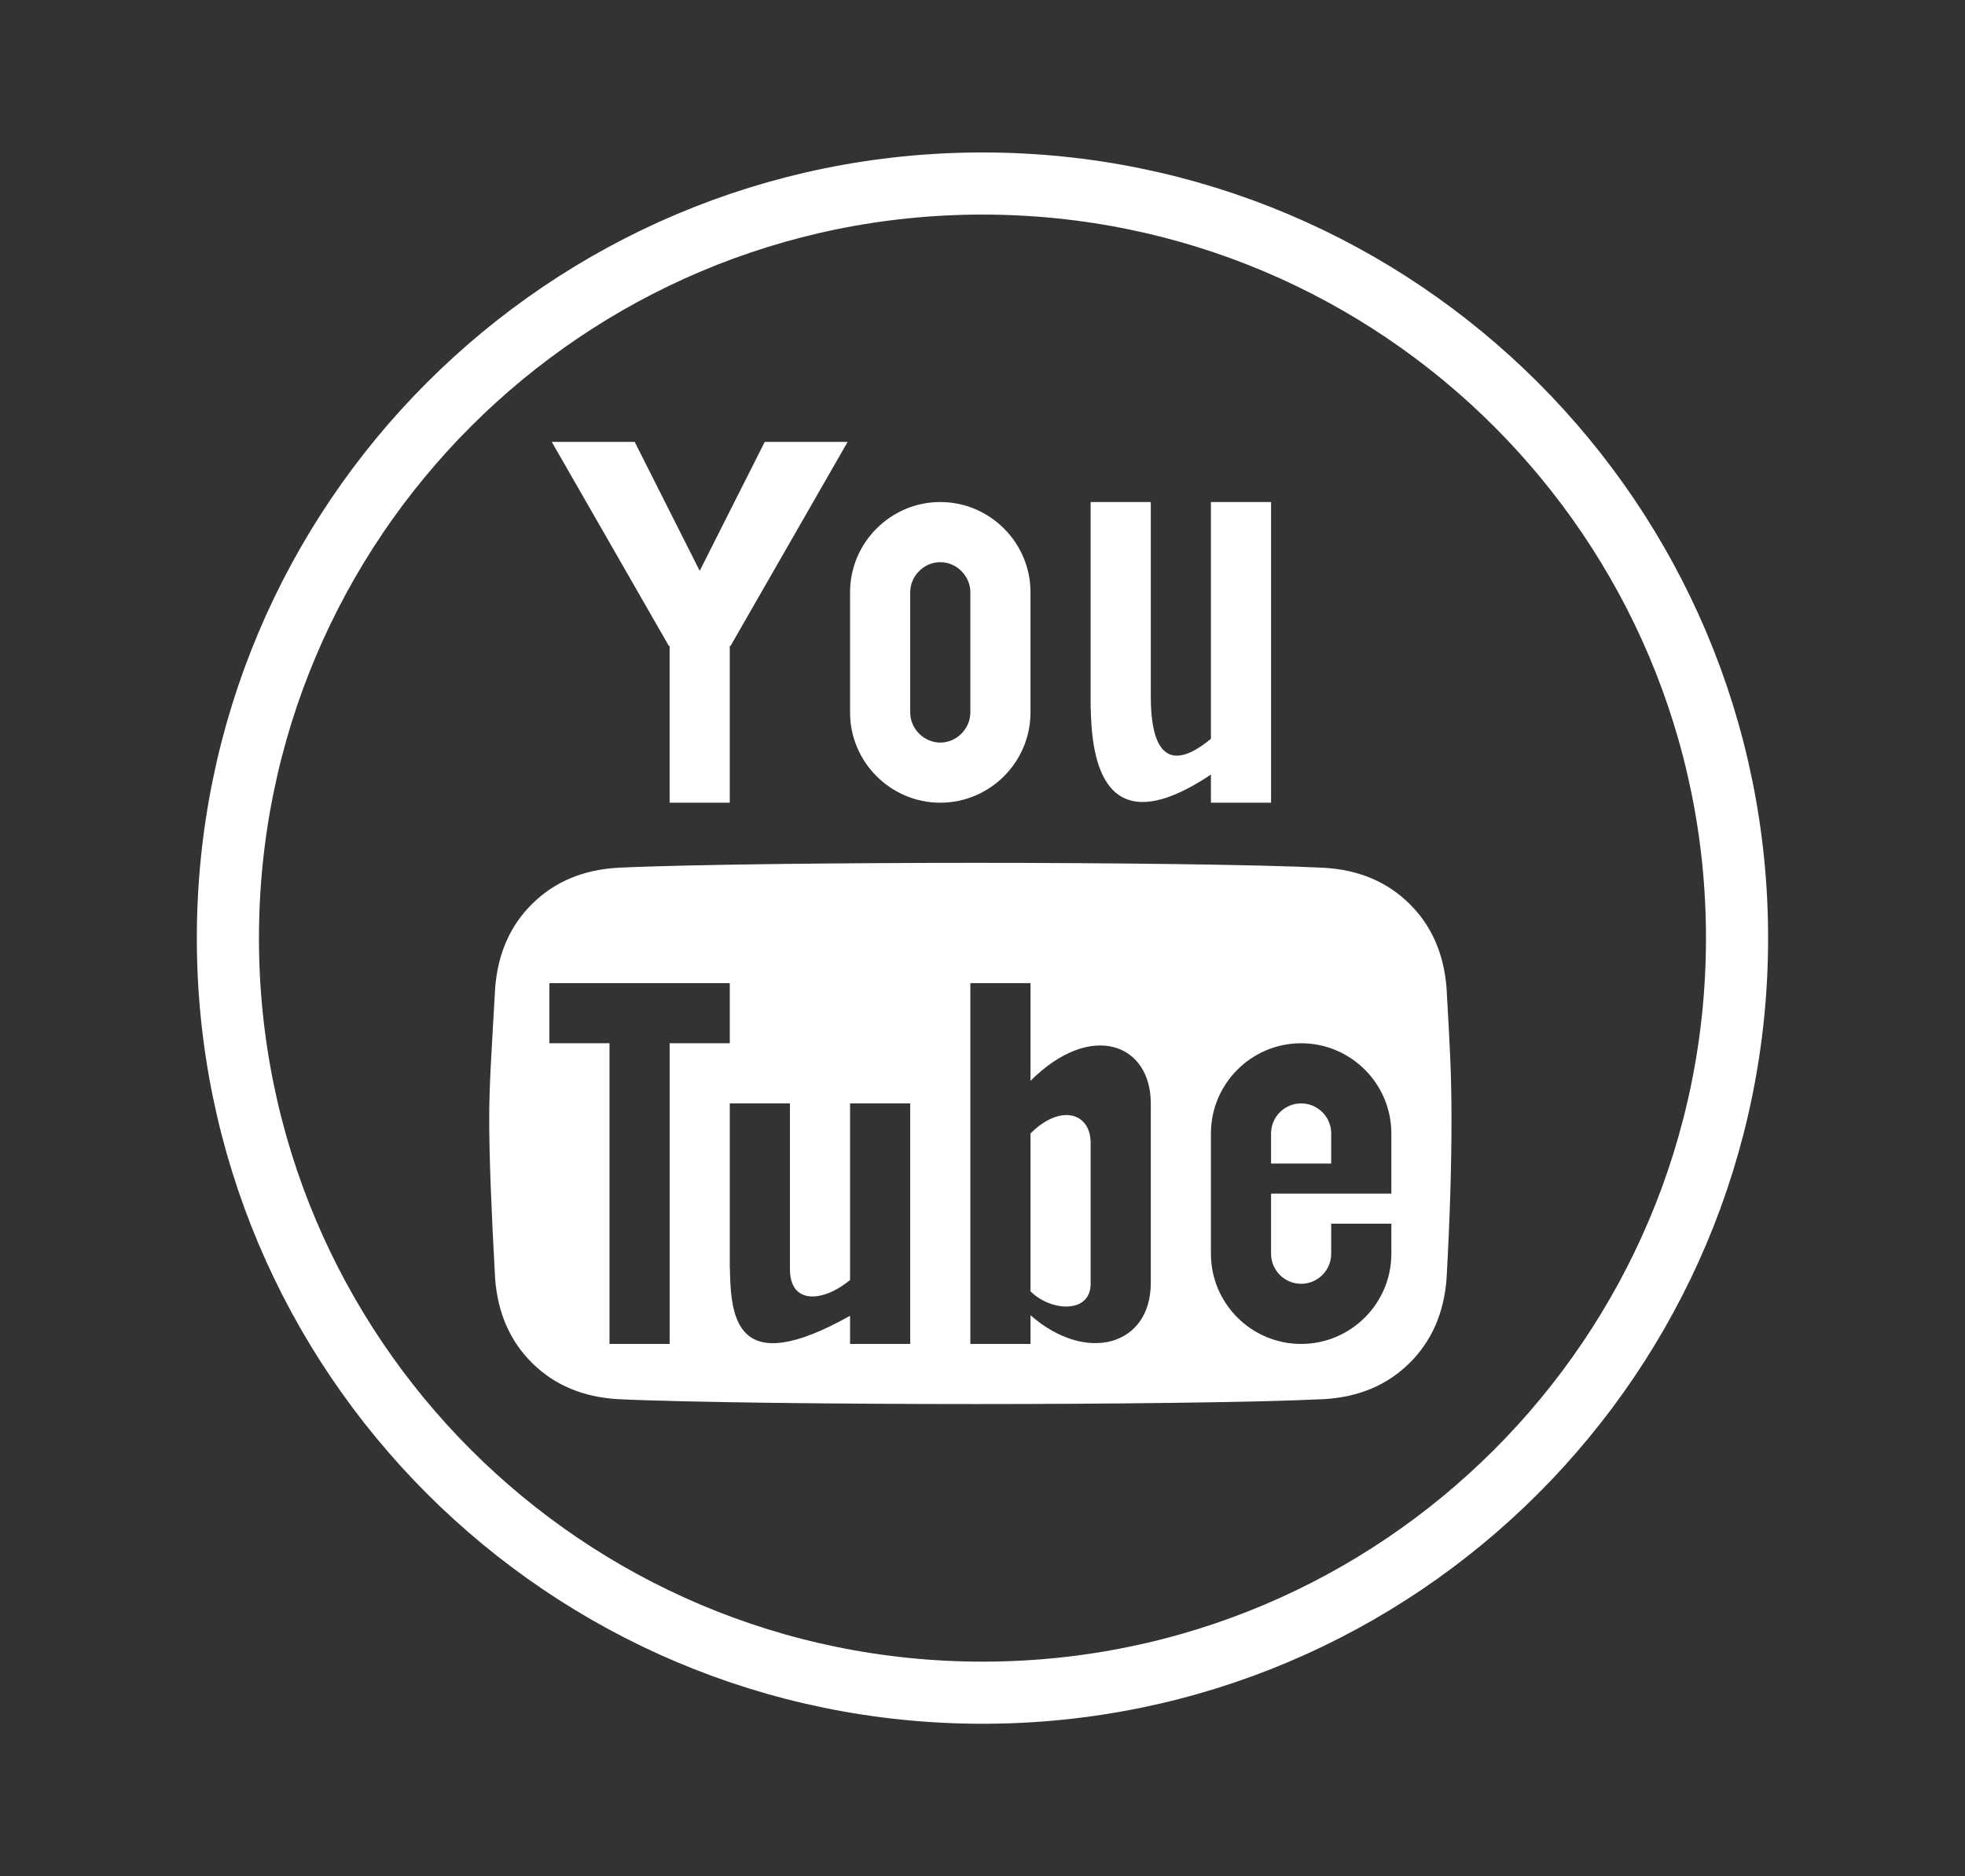 <?xml version="1.0" encoding="utf-8"?>
<!-- Generator: Adobe Illustrator 16.0.0, SVG Export Plug-In . SVG Version: 6.00 Build 0)  -->
<!DOCTYPE svg PUBLIC "-//W3C//DTD SVG 1.1//EN" "http://www.w3.org/Graphics/SVG/1.1/DTD/svg11.dtd">
<svg version="1.1"
	 class="suiveznousyoutube" xmlns:dc="http://purl.org/dc/elements/1.1/" xmlns:cc="http://creativecommons.org/ns#" xmlns:rdf="http://www.w3.org/1999/02/22-rdf-syntax-ns#" xmlns:svg="http://www.w3.org/2000/svg" xmlns:sodipodi="http://sodipodi.sourceforge.net/DTD/sodipodi-0.dtd" xmlns:inkscape="http://www.inkscape.org/namespaces/inkscape" sodipodi:docname="social-work.svg" inkscape:version="0.48.3.1 r9886"
	 xmlns="http://www.w3.org/2000/svg" xmlns:xlink="http://www.w3.org/1999/xlink" x="0px" y="0px" width="31.627px"
	 height="30.203px" viewBox="0 0 31.627 30.203" enable-background="new 0 0 31.627 30.203" xml:space="preserve">
<rect x="0" y="0" width="31.627" height="30.203" fill="#333333" stroke="none"/>
<g id="cercle-petit" transform="translate(1.424,4.983)" inkscape:label="cercle" inkscape:groupmode="layer">
	
		<path id="pcercle" sodipodi:ry="14.288136" sodipodi:rx="14.288136" sodipodi:cy="15.305083" sodipodi:cx="15.101695" sodipodi:type="arc" fill="none" stroke="#FFFFFF" d="
		M26.534,10.118c0.001,6.707-5.436,12.146-12.144,12.146c-6.708,0-12.146-5.438-12.146-12.145c0-0.001,0-0.001,0-0.002
		c0-6.708,5.437-12.145,12.144-12.146c6.708,0,12.146,5.437,12.146,12.144C26.534,10.118,26.534,10.118,26.534,10.118z"/>
</g>
<g id="cercle-grand" inkscape:label="cercle2" inkscape:groupmode="layer" display="none">
	
		<path id="pcercle-grand" sodipodi:ry="14.288136" sodipodi:rx="14.288136" sodipodi:cy="15.305083" sodipodi:cx="15.101695" sodipodi:type="arc" display="inline" fill="none" stroke="#FFFFFF" d="
		M30.102,15.102c0.001,7.891-6.396,14.289-14.287,14.289C7.923,29.392,1.526,22.994,1.525,15.104c0,0,0-0.001,0-0.002
		c0-7.891,6.396-14.289,14.287-14.289c7.892,0,14.288,6.396,14.289,14.287C30.102,15.101,30.102,15.101,30.102,15.102z"/>
</g>

<g inkscape:groupmode="layer" id="gyoutube" inkscape:label="youtube" style="display:inline">
    <g id="g2997"  transform="matrix(0.242,0,0,0.242,7.874,7.113)">
      <path style="fill:#FFFFFF" inkscape:connector-curvature="0" id="path4" d="M 18.324,0 14,8.577 9.676,0 H 4.16 l 7.794,13.582 0.045,-0.027 V 24 h 4 V 13.555 L 16.044,13.582 23.838,0 z" />
      <path style="fill:#FFFFFF" inkscape:connector-curvature="0" id="path6" d="m 30,8 c 1.084,0 2,0.916 2,2 v 8 c 0,1.084 -0.916,2 -2,2 -1.084,0 -2,-0.916 -2,-2 v -8 c 0,-1.084 0.916,-2 2,-2 z m 0,-4 c -3.3,0 -6,2.7 -6,6 v 8 c 0,3.3 2.7,6 6,6 3.3,0 6,-2.7 6,-6 V 10 C 36,6.7 33.3,4 30,4 v 0 z" />
      <path style="fill:#FFFFFF" inkscape:connector-curvature="0" id="path8" d="m 48,4 v 15.748 c -1.745,1.456 -4,2.333 -4,-2.852 V 4 h -4 v 13.708 h 0.006 c 0.062,3.307 0.759,9.261 7.994,4.419 V 24 h 4 V 4 h -4 z" />
      <path class="ovaleyt" fill="#FFFFFF" inkscape:connector-curvature="0" id="path10" d="m 54,44 c -1.103,0 -2,0.897 -2,2 v 2 h 4 v -2 c 0,-1.103 -0.897,-2 -2,-2 z" />
      <path class="ovaleyt" fill="#FFFFFF" inkscape:connector-curvature="0" id="path12" d="m 36,46 v 10.5 c 1.354,1.354 4,1.5 4,-0.5 0,-2 0,-7.375 0,-9.375 C 40,44.625 38,44 36,46 z" />
      <path class="ovaleyt" fill="#FFFFFF" inkscape:connector-curvature="0" id="povaleyt" d="M 63.673,36.346 C 63.498,34.042 62.67,32.162 61.187,30.706 59.704,29.25 57.807,28.456 55.495,28.326 51.134,28.109 41.154,28 32.388,28 23.622,28 12.932,28.109 8.571,28.326 6.259,28.456 4.362,29.25 2.879,30.706 1.396,32.162 0.567,34.042 0.393,36.346 0.131,41.041 0,42.743 0,45.09 c 0,2.347 0.131,5.868 0.393,10.563 0.174,2.304 1.003,4.184 2.486,5.64 1.483,1.456 3.38,2.249 5.692,2.38 4.361,0.217 15.051,0.326 23.817,0.326 8.766,0 18.746,-0.109 23.107,-0.326 2.312,-0.13 4.209,-0.924 5.692,-2.38 1.483,-1.456 2.312,-3.336 2.486,-5.64 C 63.891,51.741 64,48.22 64,45.09 64,41.96 63.891,40.258 63.673,36.346 z M 12,60 H 8 V 40 H 4 v -4 h 12 v 4 h -4 v 20 z m 16,0 h -4 v -1.873 c -7.604,4.268 -7.932,0.137 -7.994,-3.169 H 16 V 44 h 4 v 11.021 c 0,2.417 2.255,2.183 4,0.727 V 44 h 4 v 16 z m 16,-4.057 c 0,4.181 -4.282,5.4 -8,2.149 V 60 H 32 V 36 h 4 v 6.5 c 4,-4 8,-2.5 8,1.5 0,4 0,7.573 0,11.943 z M 60,48 v 2 h -8 v 4 c 0,1.103 0.897,2 2,2 1.103,0 2,-0.897 2,-2 v -2 h 4 v 2 c 0,3.308 -2.692,6 -6,6 -3.308,0 -6,-2.692 -6,-6 v -8 c 0,-3.308 2.692,-6 6,-6 3.308,0 6,2.692 6,6 v 2 z" />
   </g>
</g>




















</svg>
